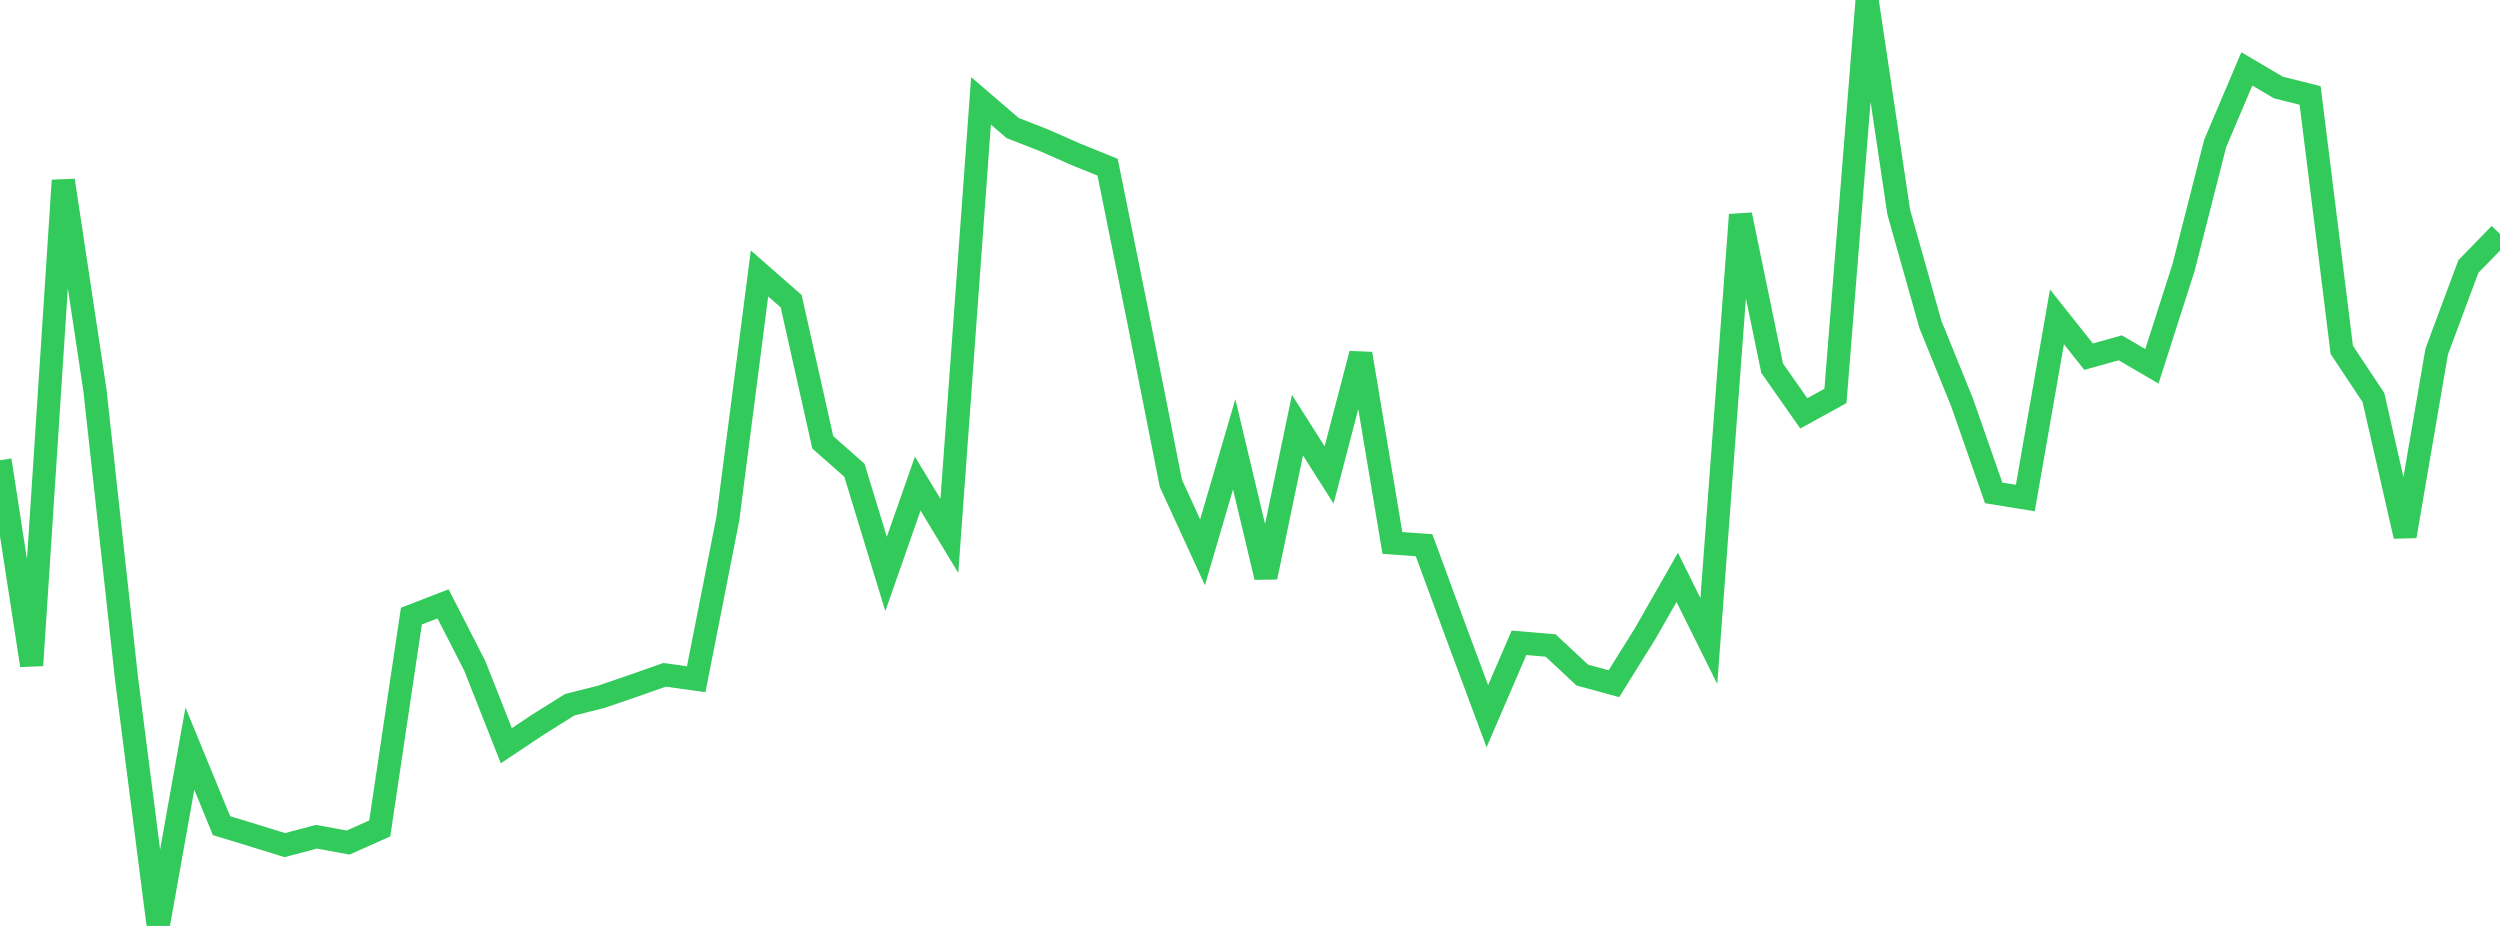 <?xml version="1.0" standalone="no"?>
<!DOCTYPE svg PUBLIC "-//W3C//DTD SVG 1.1//EN" "http://www.w3.org/Graphics/SVG/1.1/DTD/svg11.dtd">

<svg width="135" height="50" viewBox="0 0 135 50" preserveAspectRatio="none" 
  xmlns="http://www.w3.org/2000/svg"
  xmlns:xlink="http://www.w3.org/1999/xlink">


<polyline points="0.0, 24.852 1.709, 35.93 3.418, 9.743 5.127, 21.077 6.835, 36.665 8.544, 50.0 10.253, 40.426 11.962, 44.585 13.671, 45.107 15.38, 45.637 17.089, 45.184 18.797, 45.498 20.506, 44.736 22.215, 33.269 23.924, 32.608 25.633, 35.945 27.342, 40.269 29.051, 39.13 30.759, 38.058 32.468, 37.627 34.177, 37.042 35.886, 36.44 37.595, 36.679 39.304, 28.007 41.013, 14.766 42.722, 16.264 44.43, 23.886 46.139, 25.395 47.848, 30.995 49.557, 26.116 51.266, 28.937 52.975, 5.446 54.684, 6.914 56.392, 7.582 58.101, 8.337 59.81, 9.028 61.519, 17.476 63.228, 26.102 64.937, 29.824 66.646, 23.993 68.354, 31.168 70.063, 22.957 71.772, 25.648 73.481, 19.104 75.19, 29.32 76.899, 29.441 78.608, 34.086 80.316, 38.677 82.025, 34.711 83.734, 34.857 85.443, 36.453 87.152, 36.92 88.861, 34.176 90.57, 31.178 92.278, 34.617 93.987, 11.599 95.696, 19.883 97.405, 22.322 99.114, 21.381 100.823, 0.0 102.532, 11.454 104.241, 17.518 105.949, 21.727 107.658, 26.616 109.367, 26.893 111.076, 17.11 112.785, 19.261 114.494, 18.782 116.203, 19.782 117.911, 14.448 119.62, 7.745 121.329, 3.721 123.038, 4.727 124.747, 5.154 126.456, 18.891 128.165, 21.467 129.873, 28.954 131.582, 18.982 133.291, 14.393 135.0, 12.636" fill="none" stroke="#32ca5b" stroke-width="1.25"/>

</svg>